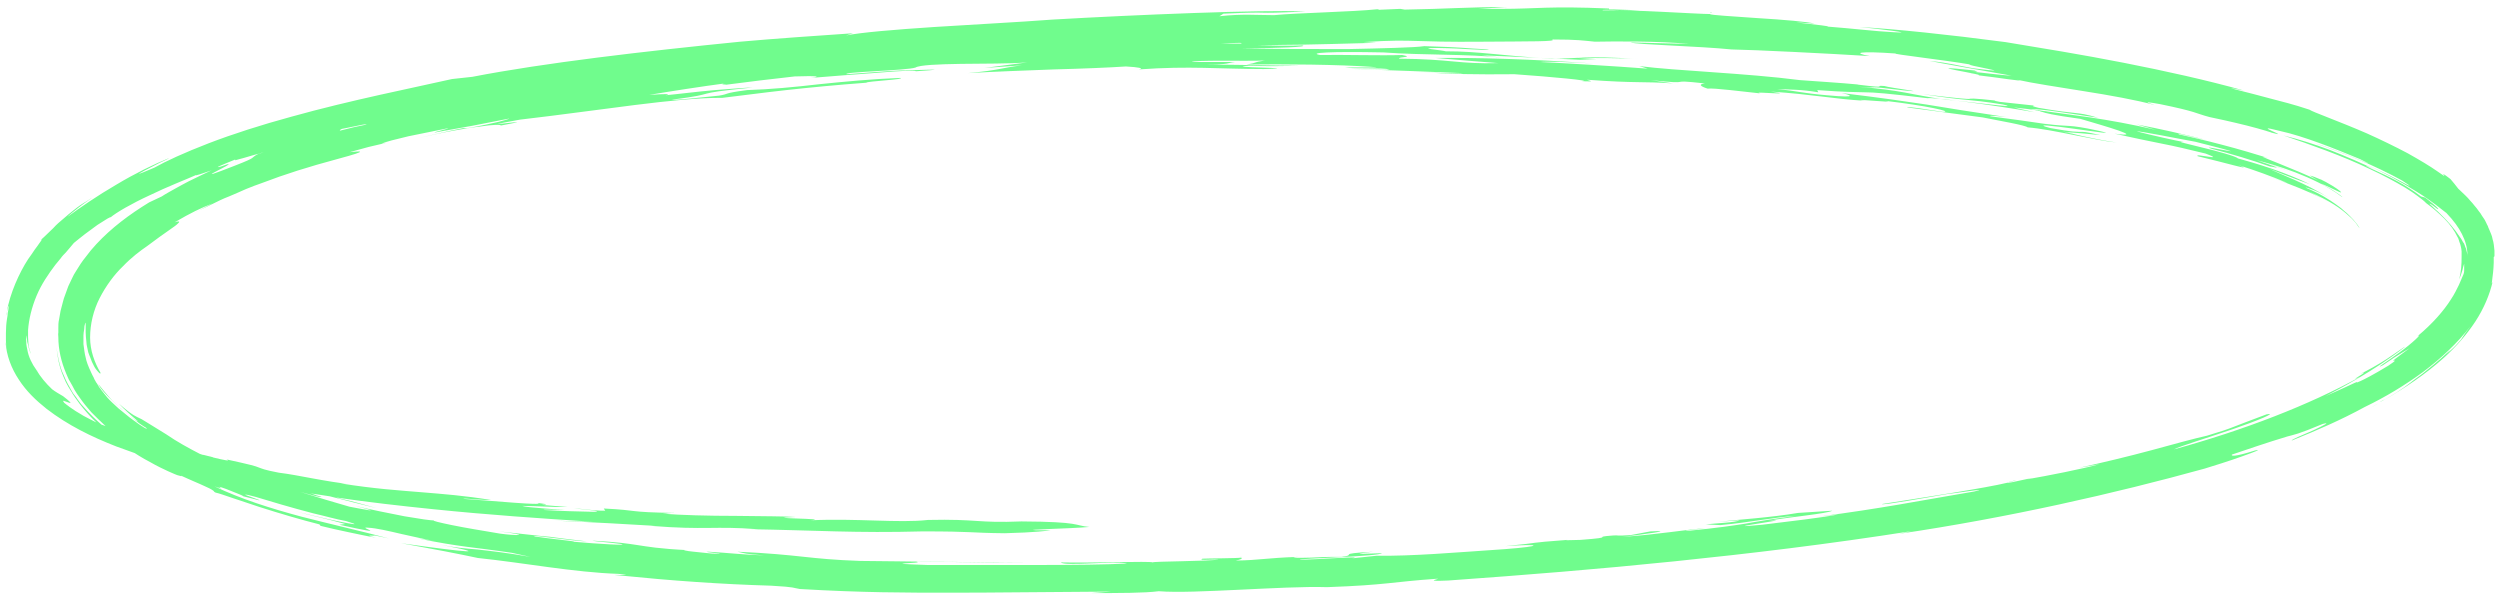 <?xml version="1.0" encoding="UTF-8"?>
<svg id="Layer_1" data-name="Layer 1" xmlns="http://www.w3.org/2000/svg" version="1.1" viewBox="0 0 677 162">
  <defs>
    <style>
      .cls-1 {
        fill: #70fc8d;
        stroke-width: 0px;
      }
    </style>
  </defs>
  <path class="cls-1" d="M614.5,44.4c.5.2,2.1.8,5.7,2.1-1.9-.7-3.8-1.5-5.7-2.1Z"/>
  <path class="cls-1" d="M625,49.1c.1,0,.3.2.5.2,0,0-.2-.1-.5-.2Z"/>
  <path class="cls-1" d="M463.4,3.3c-.2,0-.3,0-.3.1.5,0,.7,0,.3-.1Z"/>
  <path class="cls-1" d="M552.1,30c.9.2,1.8.3,2.7.5.6,0-2-.5-2.7-.5Z"/>
  <path class="cls-1" d="M29.4,59.6c.3-.3.4-.4.5-.5-.2.2-.4.4-.5.5Z"/>
  <path class="cls-1" d="M532.8,19.7c1.2.1,1.9.2,2.3.2-1.4-.2-2.4-.2-2.3-.2Z"/>
  <path class="cls-1" d="M675.5,69.4c0-.5,0-1,0-1.5-.1-1.1-.2-2.2-.5-3.1-.1-.5-.2-1-.4-1.4-.2-.4-.3-.8-.5-1.2-.2-.4-.3-.7-.4-1-.2-.3-.3-.6-.4-.8l-.4-.8c0,0-.3-.5-.8-1.2-.2-.4-.5-.8-.9-1.3-.3-.5-.7-.9-1.1-1.4-.4-.5-.8-1-1.2-1.4-.4-.5-.8-.9-1.2-1.3-.8-.8-1.6-1.5-2-1.9-.7-.9-1.4-1.8-2.1-2.6-2.3-1.8-2.1-1.4-1.8-1.1.1.2.3.3,0,.2-.2-.1-.7-.5-1.9-1.3-1.7-1.2-4.5-2.9-7.9-4.8-3.4-1.8-7.3-3.7-11.1-5.4-7.6-3.3-14.7-5.8-15.5-6.4-4.5-1.5-7.5-2.2-10.5-3-3-.8-6-1.6-10.8-2.8.8,0,3.1.6,3.5.6-10-2.8-21.3-5.3-32.5-7.5-11.2-2.2-22.3-4-32-5.6-15.9-2.1-29.5-3.5-39.6-4.1,4.3.4,16.7,1.9,8.9,1.4-4.3-.2-10.9-1-17.5-1.5,1.6-.2-16.7-1.8-3.5-.8-1.6-.5-8.8-1.1-15.5-1.5-6.7-.5-12.9-.8-12.8-1.1-1.6,0-7-.3-13-.6-6-.3-12.4-.5-16-.4-.8-.2,1.8-.2,4.5,0,1.4,0,2.8,0,3.9,0,1.1,0,1.8,0,1.8,0l-8.6-.3v-.2c-16.4-.7-19.5.1-29.2.1h.4c0,0-6.6,0-6.6,0l7.8-.5c-10.5,0-16,.5-27.7.7l-1.2-.2-7,.3c1.2,0,1.6-.1.8-.2-6.6.7-21.8,1-28,1.6-4.7,0-8.6-.4-14.8.3l1.1-.7c15.5-.7,5.8.2,22.2-.6-12.1-.5-46,.9-68.5,2.2-9.1.7-21.2,1.3-31.9,2-10.7.7-20.2,1.5-24,2.3l1.9-.6c-10.2.7-20.5,1.4-30.7,2.3-26,2.6-52.8,5.7-72.4,9.5l-5.5.6c-10.1,2.3-27.4,5.7-43.5,10.2-8.1,2.2-15.9,4.7-22.4,7.2-6.5,2.5-11.7,4.9-14.7,6.6-5.4,2.3-4.7,1.9-2.5.7,1.1-.6,2.6-1.3,3.9-2,1.3-.6,2.4-1.1,2.6-1.3-4,1.6-9.3,4.2-14.3,7.2-5,2.9-9.8,6.2-13.2,8.7,0-.1,2.4-2.1,4.3-3.5,2-1.4,3.4-2.4,1-.8-.7.4-1.3.8-1.9,1.2-.6.4-1.1.8-1.6,1.2-.5.4-1,.8-1.5,1.2-.5.4-.9.8-1.4,1.2-.5.4-.9.8-1.4,1.2-.5.4-.9.9-1.4,1.4-1,.9-2.1,2.1-3.5,3.3.6-.5.5-.2-.2.7-.3.5-.8,1.1-1.3,1.8-.5.7-1.1,1.7-1.8,2.6-2.4,3.7-4.9,9.2-5.8,14.4,0-.3.1-.5.2-.6,0-.3.2-.6.3-1,.2-.4.2-.2,0,.5,0,.3-.1.7-.2,1.2,0,.5-.1,1-.2,1.6-.2,1.2-.3,2.6-.3,3.9,0,.7,0,1.4,0,2.1,0,.7.1,1.3.2,1.9,0,0,0-.1-.1-.4,0-.3-.1-.7-.2-1.3.2,3.7,1.6,7.3,3.6,10.3,2,3.1,4.6,5.6,7.5,7.9,5.7,4.4,12.2,7.6,18.9,10.2,1.7.6,3.3,1.2,5,1.8.4.2.7.5,1.1.7,1,.6,2,1.2,3,1.7,1.9,1.1,3.6,1.9,4.9,2.5,1.4.6,2.4,1.1,3,1.2.6.2.8.2.5,0,1.4.6,2.6,1.2,3.6,1.6,1,.4,1.8.8,2.5,1.1,1.3.6,2,.9,2.4,1.2.7.4.2.4.9.7,1,.2,2.6.8,4.7,1.5,2.1.7,4.5,1.5,7.2,2.4,5.3,1.7,11.4,3.5,16.2,4.7l.3.4c2.5.6,5,1.2,7.5,1.7,2.5.5,5,1.1,7.5,1.5-3.8-.9-.3-.4-.3-.6l3.8.8c-7.2-1.9-15.5-3.8-23.7-5.9-8.2-2.2-16.5-4.8-23.5-8.2,4.5,1.6-1.4-.9,3.1.7,3.7,1.5,4.4,1.7,4.7,2,2.3.5,8.4,2.4.5-.4.3-.3,4.3,1,9.7,2.6,2.7.8,5.7,1.6,8.7,2.4,3.1.7,6.1,1.6,8.9,2.1,4.3,1.3,2,.9-2,.1-2-.4-4.4-1-6.6-1.5-2.2-.5-4.2-1-5.3-1.3,4.2,1.2,7.7,1.8,13.7,3.5l-1.6.2c7.7,1.7,8.7,1.8,8.3,1.5-.4-.2-2.3-.9-.5-.7,2.2.1,5.6.9,9,1.7,3.4.7,6.9,1.6,9,1.9-1.5-.2-3.1-.5-4.6-.7,11.9,2.4,14.7,2.3,25.5,3.9l5,1.1c-3.4-.6-6.1-1-8.4-1.3-2.3-.3-4.2-.5-5.9-.7-3.5-.3-6.2-.5-10-1.3,19.6,3.8-4.4.5-10.7-.4,4.3.8,8.3,1.5,11.9,2.2,3.6.7,6.6,1.3,8.9,1.8,12.5,1.3,26,3.9,38.1,4.3,3.3.4,1.8.3.4.3-1.4,0-2.8-.1.7.2,12.8,1.3,26.5,2.3,40.2,2.7,7,.4,5.8.6,7.8.9,17,1,28.8,1,41,1,12.2,0,24.8-.2,43.3-.3l-5.4.4c7.8,0,14.4,0,18.3-.5,4.9.4,13.2,0,21.8-.4,8.6-.4,17.6-.9,23.8-.7,16.4-.6,17.1-1.4,30-2.3,0,.2-3.9.8,2.8.5,21-1.5,40.9-3.1,61.3-5.2,20.4-2.1,41.4-4.6,64.3-8.2-.4.1-2.7.6-3.8.8,29.8-4.4,58.8-11,83-17.7,2.3-.7,6.8-2.1,10.1-3.3,3.4-1.2,5.7-2.1,3.5-1.6-5.6,1.8-6.5,1.5-6.2,1.1,5.3-1.8,8.6-2.9,10.8-3.6,2.2-.7,3.3-1,4.2-1.3,1.8-.5,2.7-.5,9.6-3.4,2.3-.6.2.4-2.5,1.7-2.7,1.2-6,2.5-5.9,2.8,6.7-2.7,13.4-5.6,19.8-9.1,5.6-2.7,10.9-5.9,15.8-9.5,4.9-3.7,9.3-7.8,12.8-12.4-1.5,2-1.7,2.4-2.2,3.1-.2.4-.5.8-1.2,1.5-.6.7-1.6,1.7-3.2,3.1.9-.9.3-.3,1.1-1.2-3.5,3.3-5.9,5.1-7.5,6.4-1.7,1.2-2.7,2-3.6,2.7-.9.7-1.8,1.3-3.3,2.3-.9.6-2,1.2-3.4,2.1,5.3-3.1,11.1-6.9,16.2-11.5,3.2-2.9,6.1-6.2,8.4-9.7,2.3-3.5,3.9-7.3,4.7-10.8-.6,1.5.2-1.3.3-5.2,0-.5,0-1,0-1.5ZM336.2,11.8c-1.8,0-3.9,0-6,0h.5c1.9-.1,3.6-.2,5.2-.2,0,0,0,0,.4.2ZM92.6,34.9c.5-.1,1-.2,1.5-.3,1.1-.2,2.5-.5,3.9-.8,1.1-.2,1.7-.2.9,0-1.6.3-4.3.9-6.9,1.6.1-.2.1-.3.6-.5ZM63.7,43.4c1.3-.3,3.2-.9,5.3-1.5.8-.2,1.6-.4,2.4-.7-.5.2-1,.4-1.5.5-2.5,1.3.3.6-6.4,3.2-12.5,4.9-2.2.3-1.7-.3,0,0,.2,0,.3-.1,0,0-.2,0-.3,0,0-.1-.4,0-2,.6-2.3.6.7-.6,3.9-1.9ZM17.3,108.9c-.5-.5-.1-.4.4-.2.6.2,1.3.5,1.4.4.1,0-.3-.5-2-1.8-1-.6-2.1-1.2-3-1.9-1.7-1.6-3.2-3.4-4.3-5.3,0,0,0,0,0,0-1.1-1.5-2.1-3.5-2.4-5.4-.5-2.1-.3-3.9-.2-3.9,0,.2,0,.5.1,1,0,.5.1,1,.3,1.6.2,1.1.6,2.2.8,2.4-.3-.7-.6-1.6-.7-2.7,0-.5-.1-1.1-.1-1.7,0-.3,0-.6,0-.9,0-.4,0-.7,0-1.1.2-2.9,1-6.2,2.3-9.3,1.3-3.1,3.2-5.9,5.1-8.4.5-.6,1-1.2,1.4-1.7.4-.6.9-1.1,1.4-1.6.8-1,1.6-1.8,2.2-2.6.8-.7,1.9-1.5,3-2.4,1.1-.8,2.3-1.7,3.4-2.5,1.1-.7,2.1-1.3,2.7-1.7.7-.4,1-.5.8-.3,1.5-1.3,5.8-3.8,10.6-6,4.7-2.3,9.9-4.3,12.6-5.5-.4.3,1.7-.4,4.3-1.3l-.7.3-1.9.9-3.7,1.8c-1.2.6-2.4,1.3-3.7,2-1.2.7-2.4,1.3-3.6,2.1l-3.4,1.6c-5.4,3.3-10.2,6.9-14.3,11.3-.5.6-1,1.1-1.5,1.7l-1.4,1.8c-1,1.2-1.8,2.5-2.6,3.8-.4.6-.8,1.3-1.1,2l-1,2.1-.8,2.2-.4,1.1-.3,1.1c-.2.8-.4,1.5-.6,2.3l-.4,2.3c-.2.8-.2,1.6-.2,2.4v1.2c-.1.4,0,.8,0,1.2,0,3.4.8,6.7,2.1,9.8.4.8.6,1.6,1.1,2.3.4.7.8,1.4,1.2,2.2.4.7.9,1.4,1.4,2.1.5.7,1,1.4,1.5,2,.5.6,1.1,1.3,1.6,1.9.6.6,1.2,1.2,1.8,1.8.7.7,1.4,1.3,2.1,2-.3-.1-.7-.3-1.1-.4-1.4-1.2-3.3-3-5.2-5.2-.5-.5-.9-1.2-1.4-1.8-.4-.7-1-1.2-1.4-2-.8-1.4-1.6-2.8-2.2-4.3-.7-1.4-1.1-2.9-1.4-4.2-.3-1.3-.5-2.5-.6-3.5.2,2.4.7,5.2,1.8,7.8.3.6.5,1.3.9,2,.3.6.7,1.3,1.1,1.9.2.3.4.6.6,1l.6.9c.4.6.9,1.2,1.3,1.8,1.4,1.8,2.9,3.5,4.5,5-1-.5-2.2-1.1-3.5-1.8-3.3-1.9-4.7-3.1-5.3-3.6ZM656.7,53.5c-.4-.1-.8-.2-1.1-.3-4.3-3.3-8.3-5.2-13.8-7.7-3-1.5.8.1,2.8,1.1-4.9-2.4-9.4-4.3-13.7-6-4.3-1.6-8.4-2.9-12.5-3.9,7.1,2.4,15.9,5.5,23.2,9,3.7,1.7,7,3.5,9.7,5.1,1.3.8,2.5,1.6,3.4,2.3.5.4.9.7,1.3,1,.4.3.7.6,1,.9,1.8,1.3,3.5,2.8,5,4.3,1.5,1.5,2.7,3.2,3.5,4.9.3.4.3.8.5,1.3.2.4.3.9.4,1.3.1.4.2.9.2,1.3,0,.2,0,.4,0,.7v.8c0,2-.1,4.1-.7,6.1,0,0,.2-.5.5-1.2.2-.7.5-1.5.6-2.1.2-.6.3-1.1.3-.9,0,0,0,.3,0,.8,0,.2,0,.5,0,.8,0,.3,0,.7-.2,1.2-.3.7-.7,1.7-1.2,2.8-.6,1.2-1.2,2.5-2.2,4-1.9,3-4.9,6.5-9.1,10,1.7-1.1-1.4,1.9-4.9,4.4-3.4,2.5-7,4.7-4.4,3.4,4.3-3,6.6-4.2,7.2-4.6-2.1,1.6-3.3,2.4-3.9,2.9-.6.5-.6.5-.4.5.3,0,1.1-.4-1.4,1.3-4.3,2.6-6.5,3.7-7.6,4.2-1.1.5-1,.4-.9.3,0,0,.2-.2-.9.3-1,.5-3.2,1.5-7.7,3.5,3.7-1.9,13.3-6.9,21.6-13.4-.4.1-2.5,1.7-5.1,3.4-2.3,1.5-5,3-7.1,4,1.8-.8,1-.2,0,.4-1.1.7-2.3,1.4.1.3-13.9,7.7-31.6,14.5-50.5,19.7,1.4-.8,9.3-3.2,16-5.5,6.7-2.3,12.2-4.6,9.1-4-4.5,1.7-6.7,2.5-8.7,3.3-2,.8-3.8,1.4-7.5,2.5-3.2.7-8.7,2.2-14.9,3.9-6.3,1.7-13.4,3.4-19.8,4.8l5.7-1c-4.8,1.3-13.9,3.1-19.7,4.1l1.5-.4-5.6,1.2c-.9.1-1.1.2-1.1.1-6.2,1.5-22.1,3.9-34.1,5.8,0,.4,11.9-1.7,17.6-2.7,1.6-.1,12.6-1.9,7.4-.7-14.8,2.5-25.1,4.6-42.1,6.8l5.4-.6c-5.3,1-12.7,1.8-20.7,2.8-14.7,1.4,10.7-1.8,1.8-1.1,5.7-1,15.8-1.9,17.2-2.7l-9.3.6c-7.7,1.3-16.2,1.8-21.6,2.4l5.8-.4c-1.1.6-6.5.8-9.2,1.1l4,.2c8.5-.8,14.2-2.1,20.4-2.5-7.5,1-10.3,1.5-13.6,2.1-3.3.5-6.9,1.1-16,2-.8-.2,3.5-.5,5.3-.8-6.2.5-12.7,1.7-22.7,2.4,5.7-.7,15-1.9,7.6-1.5l-5.3,1c-4.6.3-2.8,0-4.7.1-6.6.5,1.6.4-8.9,1.2-1.6,0-5,.2-3.5,0-12,.9-5.8.6-16.9,1.7,10-.7,10.5,0,0,.8-14.7,1-24.8,1.9-34.9,1.8l-6.6.7c4.2-.7-9.3.3-14,.4-.8-.2,4.7-.4,10.5-.7,5.7-.3,11.6-.7,11.6-1.1-9.7.4-5.5,0-2.4-.4-10.5.6-3.9.8-8.5,1.4,0,0-.3,0-.8,0-.5,0-1.2,0-1.9,0-1.6,0-3.6.1-5.5.2-3.7.1-6.6.1-3.5-.2-8.9.3-10.4.9-17,1,1-.2,2.1-.5,1.5-.8-.8.2-9.2.2-10.8.3,1.5,0-3.1.5,4.7.2-1.9.5-18.3.5-17.8.8-.8-.4-16.7.2-24.9,0,.8,1.1,15.1-.5,17.9.3-5.4.3-14.5.4-24.5.4-10,0-20.7,0-29.5,0-15.1-.5,0-.4-3.1-.9,13.9,0,17.4.4,29.5.3-6.6,0-15.3-.2-23.6-.3-8.3,0-16.1-.2-21-.2-14.4-.5-15.9-1.7-33.3-2.5,2.3.5,1.9.6,7.3,1-4.6-.1-10.1-.7-15.1-1-3.1,0,7.7.8.8.5-2.7-.3-8.5-.8-7.3-.9h1.2c-8.3-.4-11.3-1-14-1.4-2.7-.4-5.1-.8-12.2-1.2,1.1.3,4.2.4,7.7.9,2.7.5-6.2,0-12.8-.6,1.2-.1-5.8-.7-10.3-1.4-3-.8,11.5,1.4,13.9,1.3-4.2-.5-8.5-1-12.7-1.6l2.7.4c-4.6-.5-9.2-1-13.8-1.5,9.6,1.2,4.5,1.2.3.6-4.8-.8-9.6-1.6-13-2.3-3.4-.7-5.5-1.2-4.9-1.3-.6.1-3.9-.4-8-1.1-4.1-.8-9.1-1.8-13.3-2.8,9,2.3,1.1.7-1.6.2-4.5-1.3-8.9-2.6-13.3-4,3.5,1,5.1,1.4,5.6,1.4.5,0-.3-.2-1.3-.5-.5-.2-1-.4-1.6-.5,1.8.3,3.6.5,5.3.8,3.9,1,8.5,2.2,12.7,3.2-3.6-1-6.7-1.9-9.5-2.5-.6-.1-1.1-.3-1.6-.4,8.8,1.3,17.7,2.3,26.5,3.2,14.6,1.5,29.1,2.5,43.3,3.4l-10.5-.3c8.2.3,22.6,1.1,27.2,1.4h-1.2c15.2,1.2,17.1,0,28.8.9h-2.3c18.3.3,29.2,1.1,47.1.6,14.1,0,12.5.4,22.3.5,8.2-.2,12-.7,12.4-.8h-3.9c-4.3-.2,8.6-.4,14.4-.9-4.3-.4-2-1.4-18.4-1.5-12,.5-11.7-.7-25.3-.4-7.8.9-19.5-.5-31.9.1,6.6-.5-14.8-.5-3.9-.9-2.5-.2-9.1-.2-16.3-.3-7.2,0-15-.2-19.8-.6,1.6,0,1.2-.2,3.5-.2-13.6-.2-9.3-.7-19.4-1.2l.4.6c-3.9,0-5-.5-8.5-.6,2.7.2,8.5.8,5.4.9-4.7-.1-8.6-.2-13.6-.5,0-.2,3.5,0,5.8,0,0,0-2.7-.2-5.5-.4-2.8-.2-5.7-.5-6.1-.7,3.9,0,8.9.4,12.4.3-14.3-1.1-1.1-.2-8.1-1.1,1.9.8-12.4-.6-20.1-1.1-.8-.3,5.4.4,7.4.3-7.3-1.2-12.8-1.6-18.8-2.1-6-.5-12.6-.9-22-2.4.4,0,2.7.2,3.9.4-8.9-1-14.9-2.6-20.6-3.3-4.2-.8-4.5-1.1-5.4-1.4-.9-.4-2.4-.8-8.8-2.2,1.4.6-.6.2-3.5-.5-.4-.2-.9-.4-1.3-.6.3.2.7.3,1.1.5-.8-.2-1.6-.4-2.4-.6-.4,0-.7-.2-1.1-.3-3.1-1.6-6.2-3.3-9.1-5.3-5.6-3.4-6.5-4.1-7.3-4.4-.7-.4-1.5-.4-5.5-3.9,1.6,1.7,3.4,3.3,5.2,4.8-.3,0-1.2-.7-2.3-1.5-.5-.5-1.2-1-1.8-1.5-.3-.3-.7-.6-1-.8-.3-.3-.6-.6-.9-.9-2.6-2.4-4.5-5.3-4.8-5.3.9,1.4,1.9,2.5,2.9,3.5,1,1,2,1.9,2.9,2.8,1.1.8,2.1,1.7,3.2,2.6.6.4,1.2.9,1.8,1.4.3.2.6.5,1,.7.3.2.7.5,1.1.7,1,.9-1-.2-3.5-2.1-1.3-.9-2.6-2.1-3.9-3.1-1.2-1.1-2.3-2.1-3-2.9-.6-.7-1.1-1.4-1.6-2-.5-.6-.9-1.2-1.2-1.8-.2-.3-.4-.5-.5-.8-.2-.3-.3-.5-.4-.8-.3-.5-.5-1-.7-1.4-.8-1.7-1.3-3-1.5-4.1-.3-1.1-.4-2.2-.6-3.6,0-.7,0-1.5,0-2.4,0-.5.1-1,.2-1.6,0-.6.1-1.2.3-1.8.1,0,.1.2.1.7,0,.4,0,1.1,0,1.9,0,.8.1,1.6.2,2.6,0,.5.1.9.2,1.4.1.5.2.9.3,1.4.2.5.3.9.5,1.3.2.4.3.9.5,1.3.4.8.7,1.5,1.1,2,.8,1,1.3,1.5,1.2.9-1.6-2.7-2.8-6-2.8-9.5,0-3.6.9-7.4,2.6-10.7,1.7-3.3,3.9-6.3,6.3-8.6,2.3-2.4,4.7-4.2,6.6-5.5,5-3.8,7.6-5.3,8.3-6.1.8-.7,0-.6-.9-.3,4.6-2.7,7-3.8,10.2-5.1l-2.7,1.4c-.9.5-1.8,1-2.7,1.5.9-.5,1.7-1,2.6-1.4.9-.4,1.7-.8,2.5-1.2,1.6-.8,3.2-1.6,4.8-2.2,1.6-.7,3.1-1.3,4.6-2,1.5-.6,3-1.2,4.5-1.7,6-2.3,12.3-4.3,20.5-6.5,9.3-2.5,5.4-2,3.1-1.8l5.1-1.4,5.1-1.2-1.6.3c1.1-.5,3.9-1.2,7.3-2,3.4-.7,7.4-1.5,10.8-2.2,0,.2-4.1,1.1-3.7,1.2,3-.6,6.9-1.2,10.5-1.9,3.7-.7,7.2-1.4,9.7-1.9,0,.1-1,.4-2.9.9-1.9.4-4.8,1.1-8.4,1.7-.8,0-.4,0-1.2,0-4.1.8-8.1,1.8-12.1,2.7,3.5-.8,6.6-1.5,9.4-2,2.8-.5,5.1-.9,7.1-1.1,3.8-.6,5.9-.6,5.8-.3,14.1-2.6-11.6,1.4,5.2-1.6,22.4-2.6,42.3-6,54.8-5.9,5.2-.6,10.9-1.4,17.3-2.1,6.4-.7,13.6-1.4,21.7-2,0-.4,10.9-.9,9.2-1.3-7.8.3-15,1-21.9,1.7-6.9.8-13.3,1.4-19.6,1.6-6.9.9-4.5,1-7.6,1.5-6.1.6-11.9,1.3-12.8,1.1,14.2-1.8,3.7-1.5,21.9-3.3-1.2,0-5.4.3-10.2.7-4.8.4-10.1,1.1-13.4,1.4,1.9-.4,0-.4-4.4-.1,4.6-.8,15-2.4,20.4-3.1-1.9.4,1.6.2,0,.4l9.5-1.2c3.2-.4,6.3-.7,9.5-1.1,5.9-.2,7.5,0,4.4.4,5.2-.4,12.3-1,18.1-1.4,5.8-.5,10.2-.7,10.3-.4,13.6-.9-4.3-.1-5.5-.2h1.2c0-.1-14.4,1-14.4,1-1.6-.6,16.3-1,18.6-1.8,1.1-.7,6.2-.9,12.2-1,6.1-.1,13.1,0,18.1-.4l-11.6,1.5,10.1-.7c-5.8.7-5.8,1.3-14.6,2.1,7-.4,15.4-.7,23.3-1,7.8-.2,15-.5,19.5-.8,3.5.2,5,.5,3.5.8,13.9-1,21.7-.1,33.8-.1,6.4-.1,3.2-.3-.5-.4-3.6-.1-7.7-.3-3.1-.5,3.5.2,9.7.1,13.4,0-4.8,0-17.2-.3-25.8-.3,7,0,6.2-.5,8.2-.7h-11.7c.8-.6,14.4-.2,19.8-.4-3.5.5-1.5.5-5,1.1,10.1-.2,25.3,0,33.8.6,5,.3-4.3.1-7,.2,2.3.4,10.1,0,12,.5-1.6.3-6.2-.1-9.7-.1,9.8.3,19.7.7,29.5,1.1,0,.1-1.8,0-4.3,0-2.4,0-5.4-.2-7.7-.3,8.9.6,15.5.7,26,.6,10.1.7,21.7,1.8,18.2,1.9,4.6.2,1.6-.2,1.5-.4,13.6,1,15.1.4,23.3,1l-6.1-.9c13.1,1.4,3.1-.4,14.7.9-1.9.2-1.2.8.7,1.4,2-.2,9.3.8,14.3,1.3-3.1-.7,10.8.7,2.8-.5,11.7.8,17,2,25.5,2.5-5.4-.8,10.1.8,5.4,0,11.2,1.3,18.8,3,15.7,3-3.9-.6-10-1.6-9.6-1.2,6.8.9,13.6,1.8,20.4,2.7,5,1,11.5,2.1,12.2,2.7,6.6.5,19,3.7,24.1,4.1-6.9-1-12.2-2.5-14.8-3l3.1.5c-.5,0-1-.2-1.6-.3,3,.2,5.9.5,8.9.8-8.3-1.9-1.6.2-13.5-1.9-5.1-1.3.8-.6,6.6.2,5.8.8,11.6,1.7,6.3.5-8.7-1.9-7.3-.9-14.6-1.9l1.9.3c-5.5-.8-11-1.6-16.5-2.3-.7-.4,4.3.2,4.3.2-10-1.5-15.8-2.4-21.7-3.4-6-.9-12.1-1.8-22.9-3.1,1.6.3,5.7,1.5-4,.6-6.9-.6-7.7-1.1-13.5-1.7,3.5.2,6.6.1,11.2.9l-.3-.6c8.1.6,10.1.5,12.8.6,2.7,0,6.1.3,17.1,1.6,1.1-.3,17,1.7,29,3.8l-5.7-1.3c12.4,1.3,2.2.9,18.1,3.1,6.4,1.9,18.1,5.2,9.2,4,5.5,1.2,9.2,2,12.8,2.7,3.6.7,7,1.5,11.9,2.7,5.9,2.2-3.2-.2-2.2.7,7.2,1.7,16.1,4.3,11,2.4,4.5,1.4,8.9,3,13.2,4.8.3.2-4.4-1.6-6.2-2.2,2.6.9,6.3,2.3,9.7,3.7,3.4,1.4,6.5,2.9,7.8,3.7-1-.6-4.1-2.2-5.5-2.9,2.7,1.2,6.4,3,9.1,5.1.3.3.7.5,1,.8.3.3.6.5.9.8.6.5,1.1,1,1.5,1.5.4.4.7.9.9,1.2.2.3.4.5.5.6-1.2-2-2.5-3.1-3.5-4.1-.6-.5-1.1-.9-1.5-1.3-.5-.4-1-.7-1.5-1.1-2-1.4-4.1-2.8-8.2-4.5.4,0,1,.2,2,.6,1,.4,2.5,1,4.5,2.3-3.2-2.1-6.6-3.7-9.5-5-2.9-1.3-5.4-2.3-6.8-3,5.9,2.4,9.7,3.7,11,4.2-2.6-1.3-6.5-2.9-10.3-4.2-3.8-1.3-7.4-2.3-9.2-2.8-.3-.5-5.6-2-9.9-3-4-1-7.2-1.7-4.6-1.4-2.3-.4-9-1.9-12.8-2.9.2-.1,3,.4,6.3,1,3.3.6,7.1,1.4,9.5,1.8,21.4,5.4-.5.3,4.4,1.9,5.4,1.4,10.8,3,16.1,4.9-1.6-.6,6.6,1.7-3.9-1.8,2.5.6,6.3,1.7,10.5,3.3,4.1,1.6,8.7,3.7,12.4,6.5.9.6,0-.2-1.4-1.1-.7-.5-1.5-1-2.3-1.4-.8-.4-1.5-.8-1.9-1,1,.3,4,1.8,5.1,2.3.6.2.7.2,0-.4-.8-.6-2.5-1.8-5.8-3.4,1.8.9.2.2-1-.3-1.3-.4-2.1-.8,1.1,1-2.6-1.3-7.4-3.3-10.9-4.7-3.5-1.4-5.6-2.2-2.7-1.4-3.2-1-7.9-2.4-12.5-3.6-4.5-1.2-9-2.2-11.6-2.8-1.5-.7,4.6,1,7.3,1.5-6.3-1.6-12.5-3-18.8-4.2l5.3,1.5c-6.9-1.6-12.6-2.6-17.9-3.4-5.4-.8-10.4-1.4-16-2.2,1.6-.3,10.9,1.2,18.2,2.3-3.4-1-4.6-1.1-6.3-1.3-1.8-.2-4.1-.4-9.9-1.4-1.5-.4-1.9-.5-1.1-.6l-9.3-1c-2.2-.4-1.6-.4-.6-.3-7.3-.8-7.3-.6-7.8-.5-.6,0-1.9,0-12.5-1.3,12.8,2,10.9,1.1,21.7,2.8,3.1.7,0,.4-4.3-.1-4.3-.5-9.7-1.1-11.3-1.2-10.1-1.5-11.4-2.5-23.6-3.5,7.5.6,0-.5,12.5,1,7.4.7-3.9-.7-5.4-1.2-3.5-.3,2.3.8-7.4-.4h.4c-5.3-.5-10.6-.8-15.9-1.2-14.7-1.9-33.4-2.5-43.5-3.8l2.3.7c-9.3-.7-22.5-1.5-29.1-1.8,1.5-.2,7.8,0,14.4.4-16.7-1.2-31.5-1.6-42.8-1.5,8.2.7,9.4.8,17.1,1.4-10.9.3-12.8-1.1-26.9-1.2-.4-.6,4.3-.3.8-1-5.8.2-15.6-.1-22.2,0-3.5-.6,2.7-1,17.1-.7,10.9.8,23,.4,32,1.4l-5.4-.6c10.9.4,17.5.8,26.8,1.2h-.4c0,0,4.7-.2,4.7-.2l-5-.3c3.3,0,12.7,0,16.5.3-14.9-1-16.2-.1-23.5-.1-14-.8-19.5-2-28.8-2-.8-.3-8.6-.9-2.3-.9,7.8.1,13.2.8,14,.4-8.2-.4-5.1-.5-17.5-.9-2.4.4-11.7.6-20.6.8-9.4,0-21.5,0-28.9-.2,9.4,0,18.7-.4,16.4-.8-3.1.2-8.5,0-12.2,0,5.5-.1,8.9-.2,12.3-.2,4.9-.1,9.5-.2,20-.5l-3.5-.2c7.9-.5,10.8-.4,14.4-.3,3.6.1,7.8.3,18.5.2,12-.1,19.8,0,18.2-.6,6.9,0,8.5.3,11.6.6,5.4-.1,17-.2,25.5.6-5.8-.1-10.4-.3-15.9-.4,1.6.6,18.6,1,27.4,1.9,6.2.1,26.3,1.1,37.5,1.8-5-.9-3-1.4,7-.7-1.6.1,13.5,1.8,20.3,3-3.4-.2,15.3,2.9.7,1-4.2-.7-6.1-1.4-11.9-2,3.4.7,12.7,2.3,22.2,4-.8,0-5.8-.5-10.8-1.1,2.7.2,1.2,0,.8-.3-17.7-1.9,3.7,1.2,1,1.3,4.6.5,14,2,10.5,1.2,4.5,1,11.3,2,18.1,3.1,7,1.1,14.2,2.4,19,3.7.4,0-5.2-1.4,1.6-.2,10.2,2.1,9.3,2.4,13.4,3.5,1.5.3,6.1,1.3,10.1,2.3,4,1,7.4,2.1,6.6,1.9,6.6,1.8-6.8-2.8,2.5-.4,6.4,1.4,14.6,4.7,21.6,7.6,4.1,2,2,1.1-1.6-.4-3.6-1.5-8.8-3.4-10.6-3.9,8.2,2.8,16.2,6,23.6,10.1,3.1,2,2.3,1.7,0,.4-2.4-1.3-6.5-3.3-9.9-4.9,4.6,2.2,9.7,4.9,13.8,7.5,4.1,2.5,7,5,8.1,5.8,2,2.1,3.3,3.9,4.2,5.7.9,1.8,1.5,3.6,1.5,6,0-.7-.2-1.1-.3-1.6,0-.4-.3-.8-.4-1.2,0-.2-.1-.3-.2-.5,0-.2-.2-.3-.3-.5-.2-.3-.3-.6-.5-.9-.9-1.2-1.7-2.7-4.6-5.7-.6-.6-1.1-1.1-1.6-1.6-.5-.4-.9-.8-1.2-1.1-.6-.6-1-.9-1.1-1-.3-.3.4,0,1,.5.6.5,1.3,1,1.3.8,0-.1-.7-.9-3.2-2.8Z"/>
  <path class="cls-1" d="M645.9,108.1c-.5.3-1,.6-1.5.8.5-.3,1-.6,1.5-.8Z"/>
  <path class="cls-1" d="M1.6,85.6c0-.4.1-.8.2-1.2,0,0,0,0,0,0,0,.3-.1.7-.2,1.2Z"/>
  <path class="cls-1" d="M351.7,17.4c.4,0,.7,0,1,0-.3,0-.6,0-1,0Z"/>
  <path class="cls-1" d="M644.3,109.1c-.8.4-1.6.9-2.3,1.3.9-.5,1.6-.9,2.3-1.3Z"/>
  <path class="cls-1" d="M644.5,109c0,0-.1,0-.2,0,0,0,.1,0,.2,0Z"/>
  <path class="cls-1" d="M590.9,37.7c.3,0,.5,0,.6,0-.2,0-.4,0-.6,0Z"/>
  <path class="cls-1" d="M9.8,100c.2.3.4.5.6.8-.2-.2-.4-.5-.6-.8Z"/>
  <path class="cls-1" d="M540.4,26.7c.2,0,.4,0,.6,0-.2,0-.4,0-.6,0Z"/>
  <path class="cls-1" d="M443.1,15.3c.2,0,.5,0,.7,0-.2,0-.4,0-.7,0Z"/>
  <path class="cls-1" d="M639.3,101.2c-.2.1-.5.2-.9.4.3-.1.6-.3.9-.4Z"/>
  <path class="cls-1" d="M552.1,30c-.5,0-1-.2-1.6-.3l1.9.4c-.6-.1-.6-.2-.3-.2Z"/>
  <path class="cls-1" d="M543.9,130.6c.9-.2,1.7-.4,2.1-.6-.7.2-2.1.5-2.1.6Z"/>
  <path class="cls-1" d="M335.9,150.8c.2,0,.3,0,.4.1.2,0,.1,0-.4-.1Z"/>
  <path class="cls-1" d="M561.2,35.5c1.1.2,1.7.3,2.8.4l-2.8-.4Z"/>
  <path class="cls-1" d="M564.1,35.9h.9c-.3,0-.6,0-.9,0Z"/>
</svg>